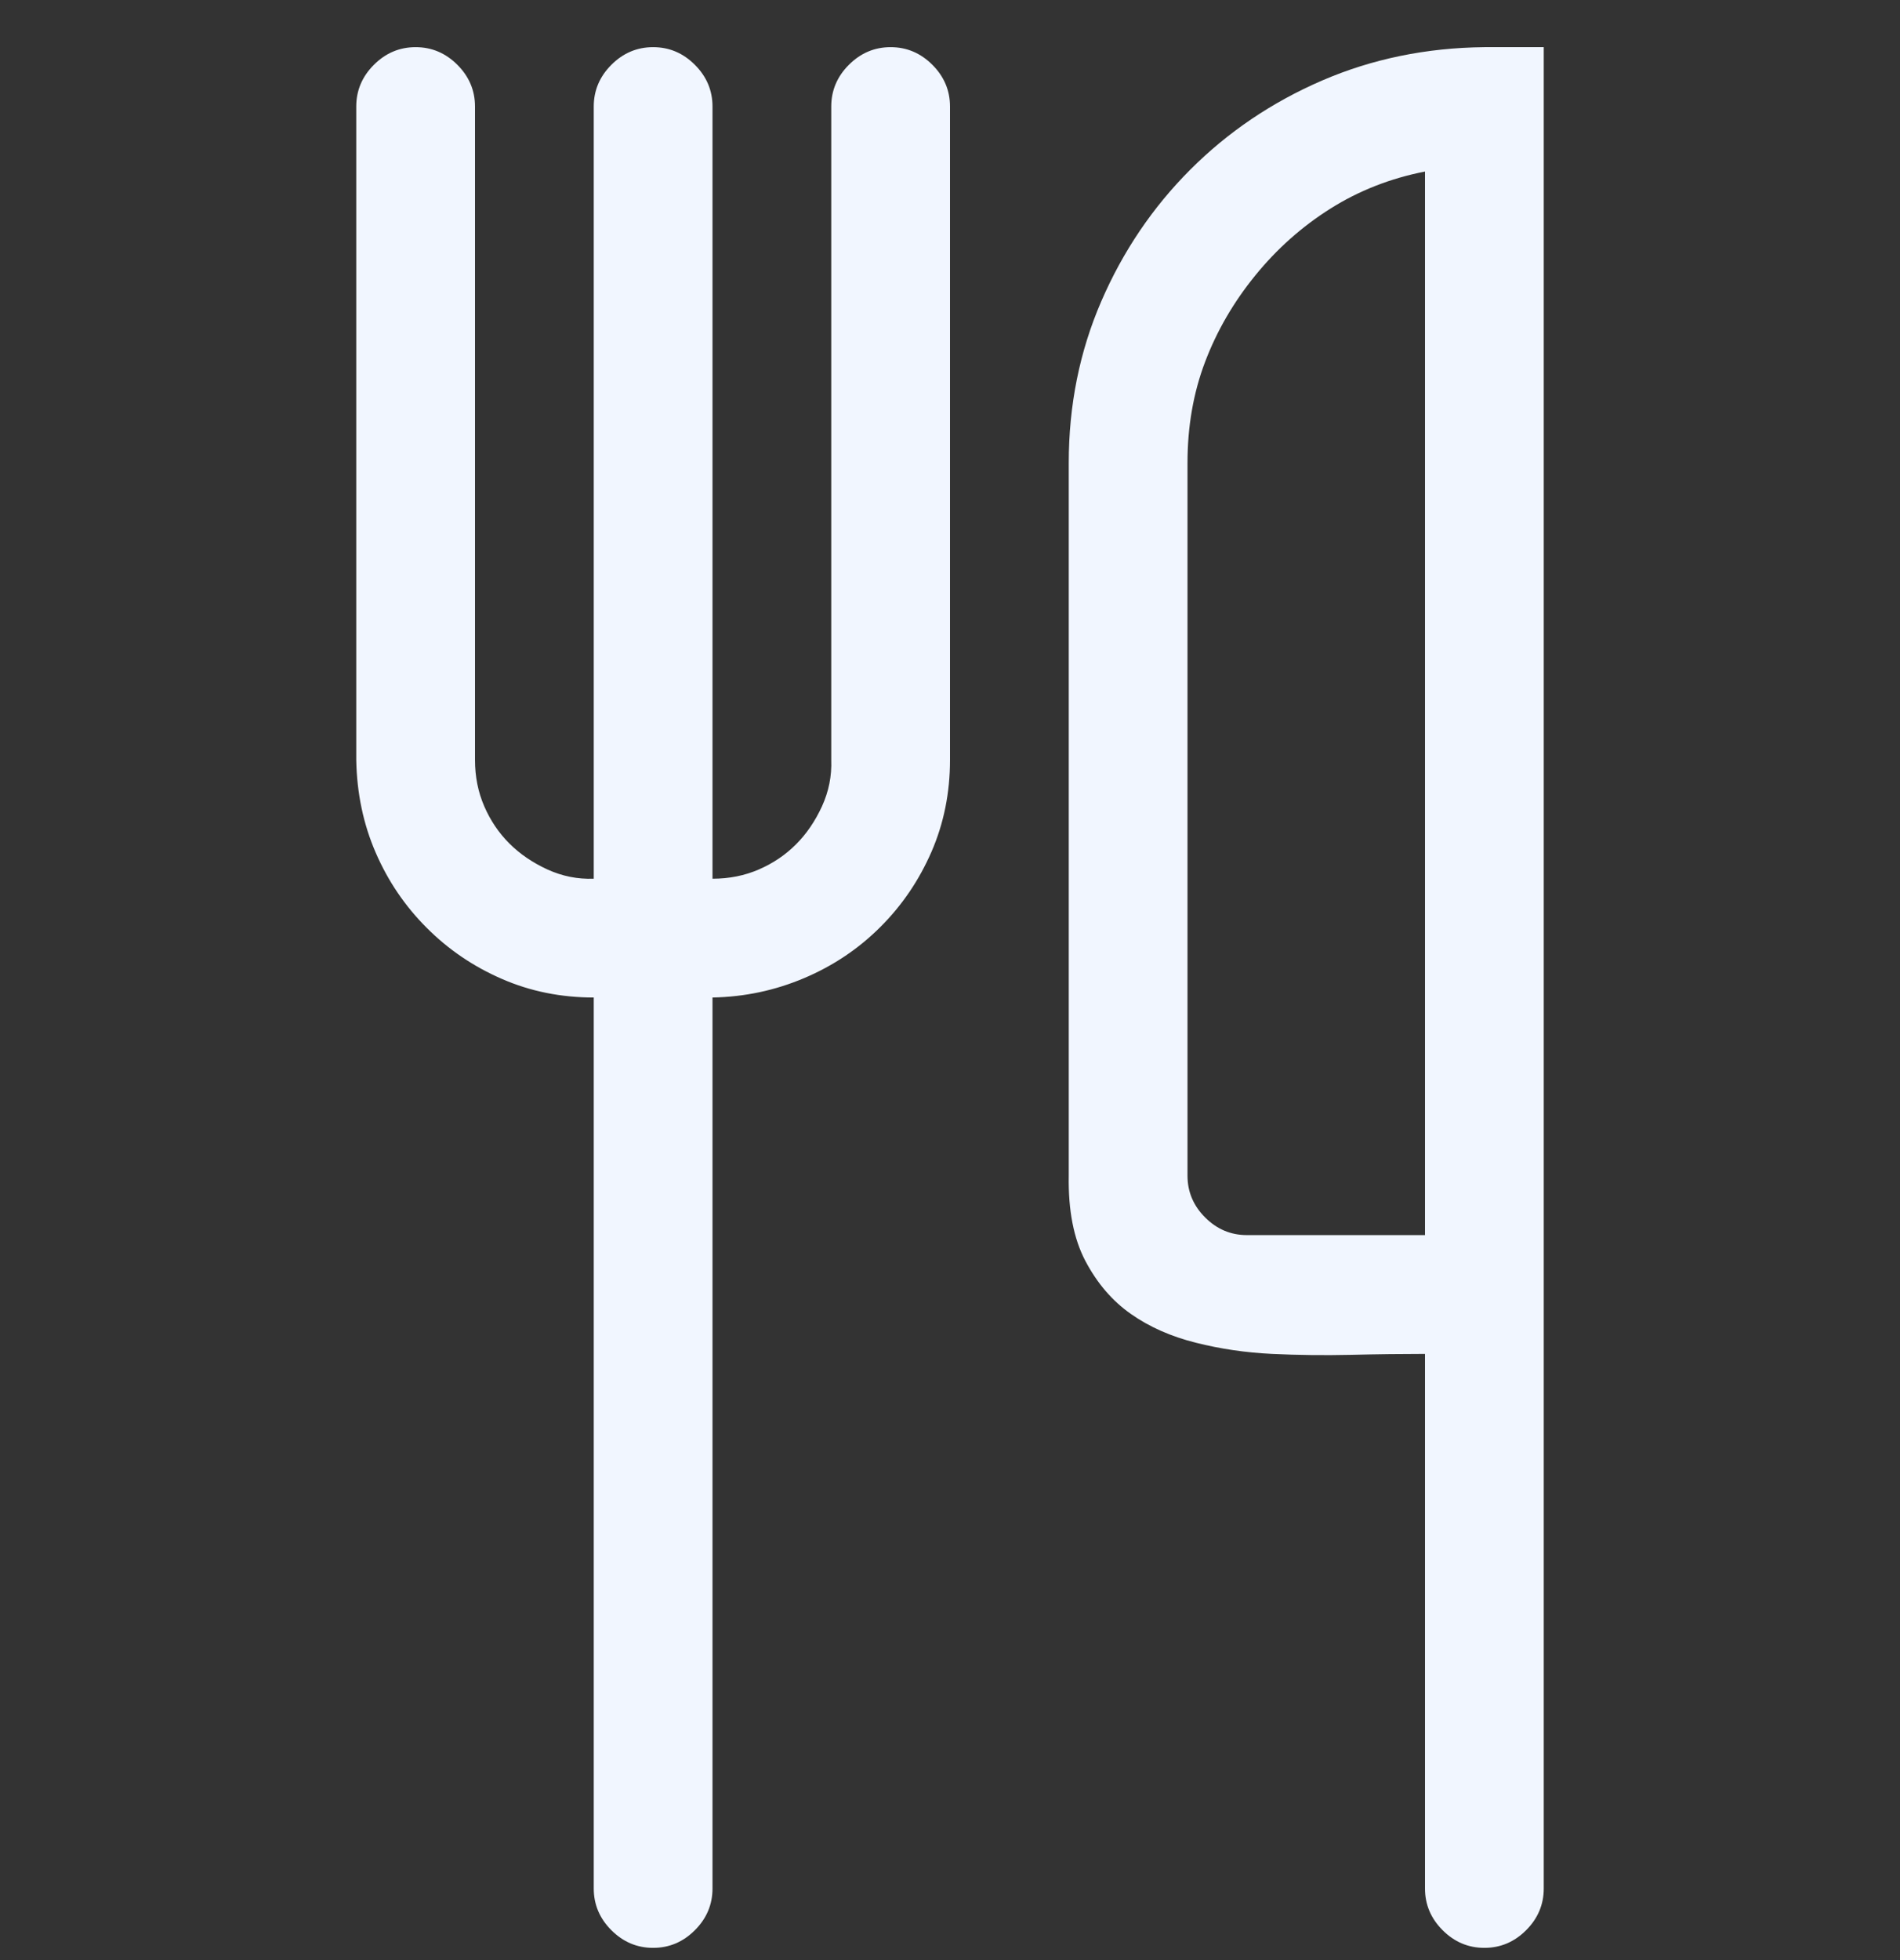 <svg width="32" height="33" viewBox="0 0 32 33" fill="none" xmlns="http://www.w3.org/2000/svg">
<rect x="0" y="0" width="32" height="33" fill="#333333" stroke="none"/>
<g id="fluent-mdl2:eat-drink" clip-path="url(#clip0_1890_6654)">
<path id="Vector" d="M15 0.794C15.271 0.794 15.505 0.893 15.703 1.091C15.901 1.289 16 1.523 16 1.794V12.794C16 13.346 15.896 13.862 15.688 14.341C15.479 14.82 15.193 15.242 14.828 15.606C14.463 15.971 14.037 16.258 13.547 16.466C13.057 16.674 12.542 16.784 12 16.794V31.794C12 32.065 11.901 32.299 11.703 32.497C11.505 32.695 11.271 32.794 11 32.794C10.729 32.794 10.495 32.695 10.297 32.497C10.099 32.299 10 32.065 10 31.794V16.794C9.448 16.794 8.932 16.69 8.453 16.481C7.974 16.273 7.552 15.987 7.188 15.622C6.823 15.258 6.536 14.836 6.328 14.356C6.12 13.877 6.01 13.356 6 12.794V1.794C6 1.523 6.099 1.289 6.297 1.091C6.495 0.893 6.729 0.794 7 0.794C7.271 0.794 7.505 0.893 7.703 1.091C7.901 1.289 8 1.523 8 1.794V12.794C8 13.075 8.052 13.336 8.156 13.575C8.26 13.815 8.401 14.023 8.578 14.2C8.755 14.377 8.969 14.523 9.219 14.638C9.469 14.752 9.729 14.804 10 14.794V1.794C10 1.523 10.099 1.289 10.297 1.091C10.495 0.893 10.729 0.794 11 0.794C11.271 0.794 11.505 0.893 11.703 1.091C11.901 1.289 12 1.523 12 1.794V14.794C12.281 14.794 12.542 14.742 12.781 14.638C13.021 14.534 13.229 14.393 13.406 14.216C13.583 14.039 13.729 13.825 13.844 13.575C13.958 13.325 14.01 13.065 14 12.794V1.794C14 1.523 14.099 1.289 14.297 1.091C14.495 0.893 14.729 0.794 15 0.794ZM26 0.794V31.794C26 32.065 25.901 32.299 25.703 32.497C25.505 32.695 25.271 32.794 25 32.794C24.729 32.794 24.495 32.695 24.297 32.497C24.099 32.299 24 32.065 24 31.794V22.794C23.615 22.794 23.198 22.799 22.75 22.81C22.302 22.82 21.859 22.815 21.422 22.794C20.984 22.773 20.557 22.711 20.141 22.606C19.724 22.502 19.359 22.341 19.047 22.122C18.734 21.903 18.479 21.606 18.281 21.231C18.083 20.856 17.99 20.377 18 19.794V7.794C18 6.825 18.182 5.919 18.547 5.075C18.912 4.231 19.412 3.492 20.047 2.856C20.682 2.221 21.422 1.721 22.266 1.356C23.109 0.992 24.021 0.804 25 0.794H26ZM24 2.888C23.417 3.002 22.885 3.211 22.406 3.513C21.927 3.815 21.505 4.19 21.141 4.638C20.776 5.086 20.495 5.57 20.297 6.091C20.099 6.612 20 7.179 20 7.794V19.794C20 20.065 20.099 20.299 20.297 20.497C20.495 20.695 20.729 20.794 21 20.794H24V2.888Z" fill="#F1F6FF"/>
</g>
<defs>
<clipPath id="clip0_1890_6654">
<rect width="32" height="32" fill="white" transform="translate(0 0.794)"/>
</clipPath>
</defs>
</svg>
